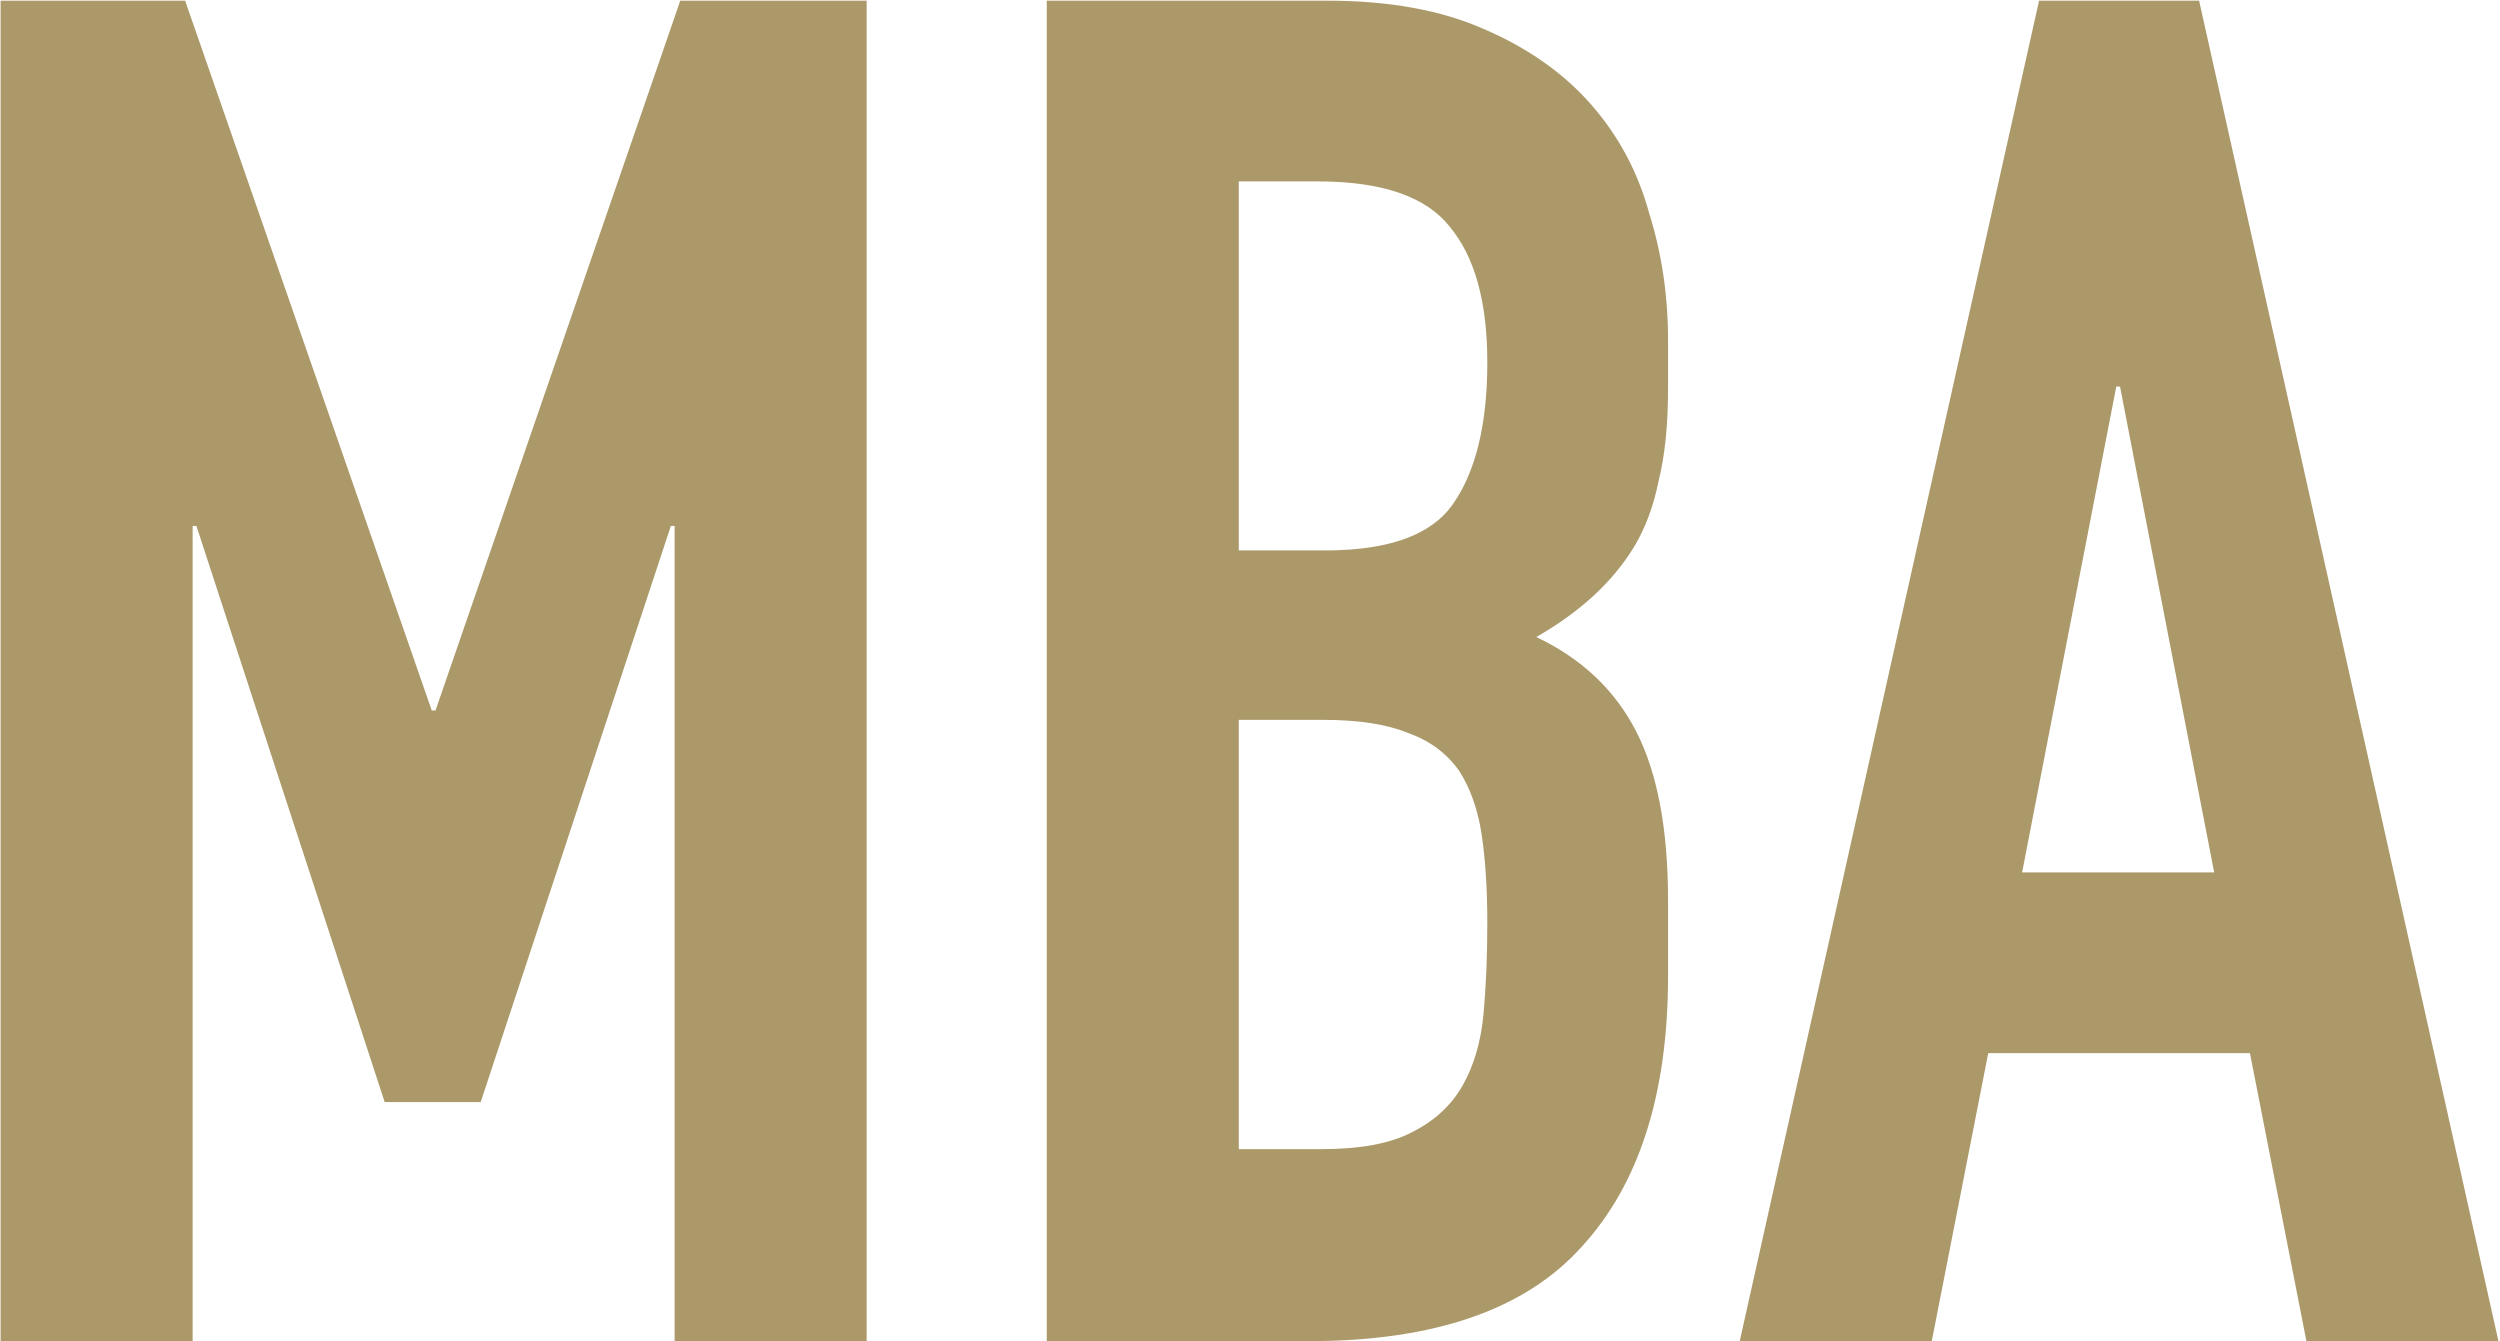 <?xml version="1.0" encoding="UTF-8"?> <svg xmlns="http://www.w3.org/2000/svg" viewBox="0 0 549.00 294.53" data-guides="{&quot;vertical&quot;:[],&quot;horizontal&quot;:[]}"><path fill="#ac996a" stroke="none" fill-opacity="1" stroke-width="1" stroke-opacity="1" id="tSvgcabe09c314" title="Path 1" d="M0.133 294.52C0.133 196.396 0.133 98.272 0.133 0.148C13.639 0.148 27.145 0.148 40.651 0.148C58.704 52.104 76.758 104.06 94.812 156.016C95.087 156.016 95.363 156.016 95.639 156.016C113.555 104.06 131.471 52.104 149.387 0.148C163.03 0.148 176.674 0.148 190.317 0.148C190.317 98.272 190.317 196.396 190.317 294.52C176.261 294.52 162.203 294.52 148.146 294.52C148.146 234.846 148.146 175.172 148.146 115.499C147.871 115.499 147.595 115.499 147.32 115.499C133.4 157.67 119.481 199.841 105.561 242.013C98.533 242.013 91.504 242.013 84.476 242.013C70.694 199.841 56.913 157.67 43.131 115.499C42.856 115.499 42.58 115.499 42.304 115.499C42.304 175.172 42.304 234.846 42.304 294.52C28.247 294.52 14.19 294.52 0.133 294.52ZM229.869 294.52C229.869 196.396 229.869 98.272 229.869 0.148C250.404 0.148 270.938 0.148 291.472 0.148C304.978 0.148 316.417 2.215 325.788 6.349C335.435 10.484 343.29 15.996 349.354 22.887C355.418 29.778 359.69 37.771 362.171 46.867C364.928 55.687 366.305 64.921 366.305 74.568C366.305 78.151 366.305 81.734 366.305 85.317C366.305 93.311 365.617 100.063 364.238 105.576C363.136 111.089 361.344 115.912 358.864 120.046C354.178 127.764 347.011 134.379 337.365 139.892C347.287 144.577 354.591 151.468 359.277 160.564C363.963 169.66 366.305 182.063 366.305 197.774C366.305 203.286 366.305 208.799 366.305 214.312C366.305 240.221 359.966 260.066 347.287 273.848C334.884 287.629 314.901 294.52 287.338 294.52C268.182 294.52 249.026 294.52 229.869 294.52ZM272.041 158.083C272.041 189.505 272.041 220.927 272.041 252.349C278.104 252.349 284.168 252.349 290.232 252.349C298.777 252.349 305.392 251.108 310.077 248.628C315.039 246.147 318.76 242.702 321.24 238.291C323.721 233.881 325.237 228.644 325.788 222.581C326.339 216.517 326.615 209.901 326.615 202.735C326.615 195.293 326.202 188.816 325.375 183.304C324.548 177.791 322.894 173.105 320.413 169.247C317.657 165.388 313.936 162.631 309.25 160.977C304.565 159.048 298.363 158.083 290.645 158.083C284.444 158.083 278.242 158.083 272.041 158.083ZM272.041 39.838C272.041 66.85 272.041 93.862 272.041 120.873C278.38 120.873 284.719 120.873 291.059 120.873C305.116 120.873 314.487 117.428 319.173 110.537C324.134 103.371 326.615 93.035 326.615 79.529C326.615 66.299 323.859 56.376 318.346 49.761C313.11 43.146 303.462 39.838 289.405 39.838C283.617 39.838 277.829 39.838 272.041 39.838ZM486.231 191.572C479.34 156.016 472.449 120.46 465.558 84.904C465.283 84.904 465.007 84.904 464.731 84.904C457.84 120.46 450.95 156.016 444.059 191.572C458.116 191.572 472.173 191.572 486.231 191.572ZM382.043 294.52C403.955 196.396 425.867 98.272 447.78 0.148C459.494 0.148 471.208 0.148 482.922 0.148C504.835 98.272 526.748 196.396 548.66 294.52C534.603 294.52 520.546 294.52 506.489 294.52C502.354 273.434 498.22 252.349 494.086 231.263C474.93 231.263 455.773 231.263 436.617 231.263C432.483 252.349 428.348 273.434 424.214 294.52C410.157 294.52 396.1 294.52 382.043 294.52Z"></path><defs></defs></svg> 